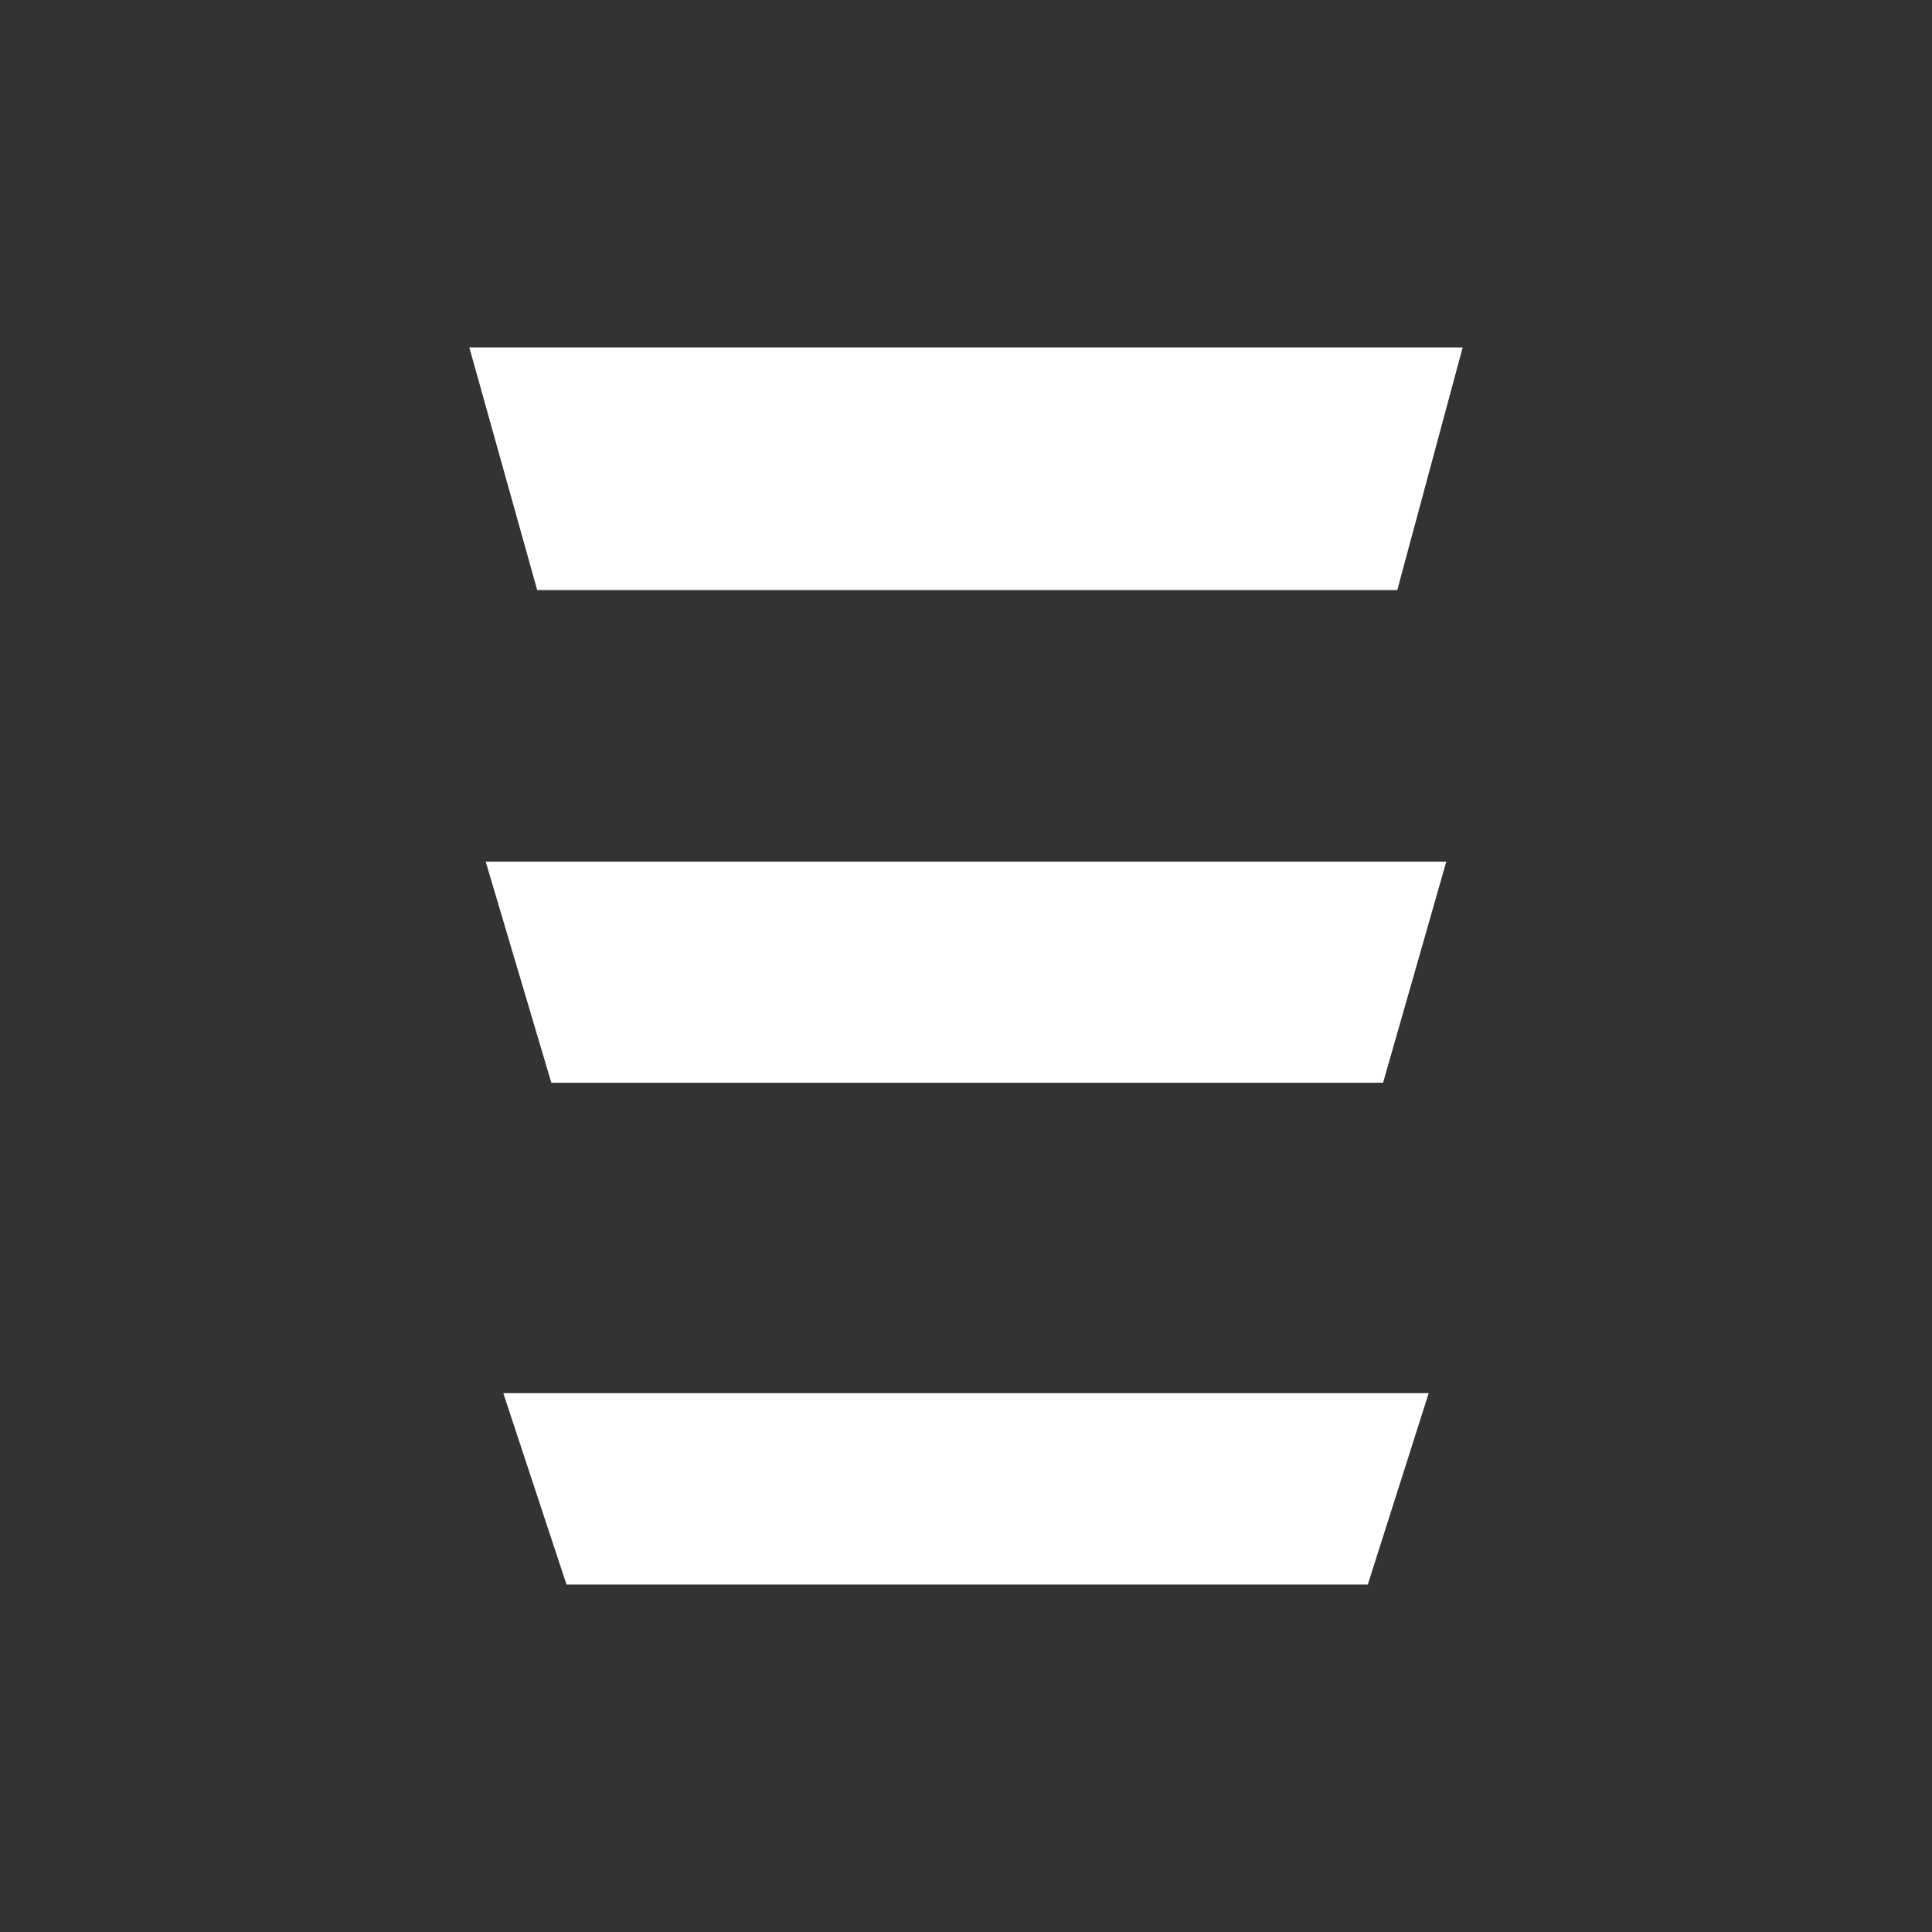 <?xml version="1.0" encoding="UTF-8"?><svg id="Layer_1" xmlns="http://www.w3.org/2000/svg" viewBox="0 0 1024 1024"><rect x="0" y="0" width="1024" height="1024" fill="#333333" stroke="none"/><defs><style>.cls-1{fill:#fff;}</style></defs><polygon class="cls-1" points="248.76 184.17 775.24 184.17 740.59 312.74 284.72 312.74 248.76 184.17"/><polygon class="cls-1" points="257.43 456.69 766.57 456.69 733.06 573.87 292.21 573.87 257.43 456.69"/><polygon class="cls-1" points="266.76 738.41 757.24 738.41 724.96 839.83 300.26 839.83 266.76 738.41"/></svg>